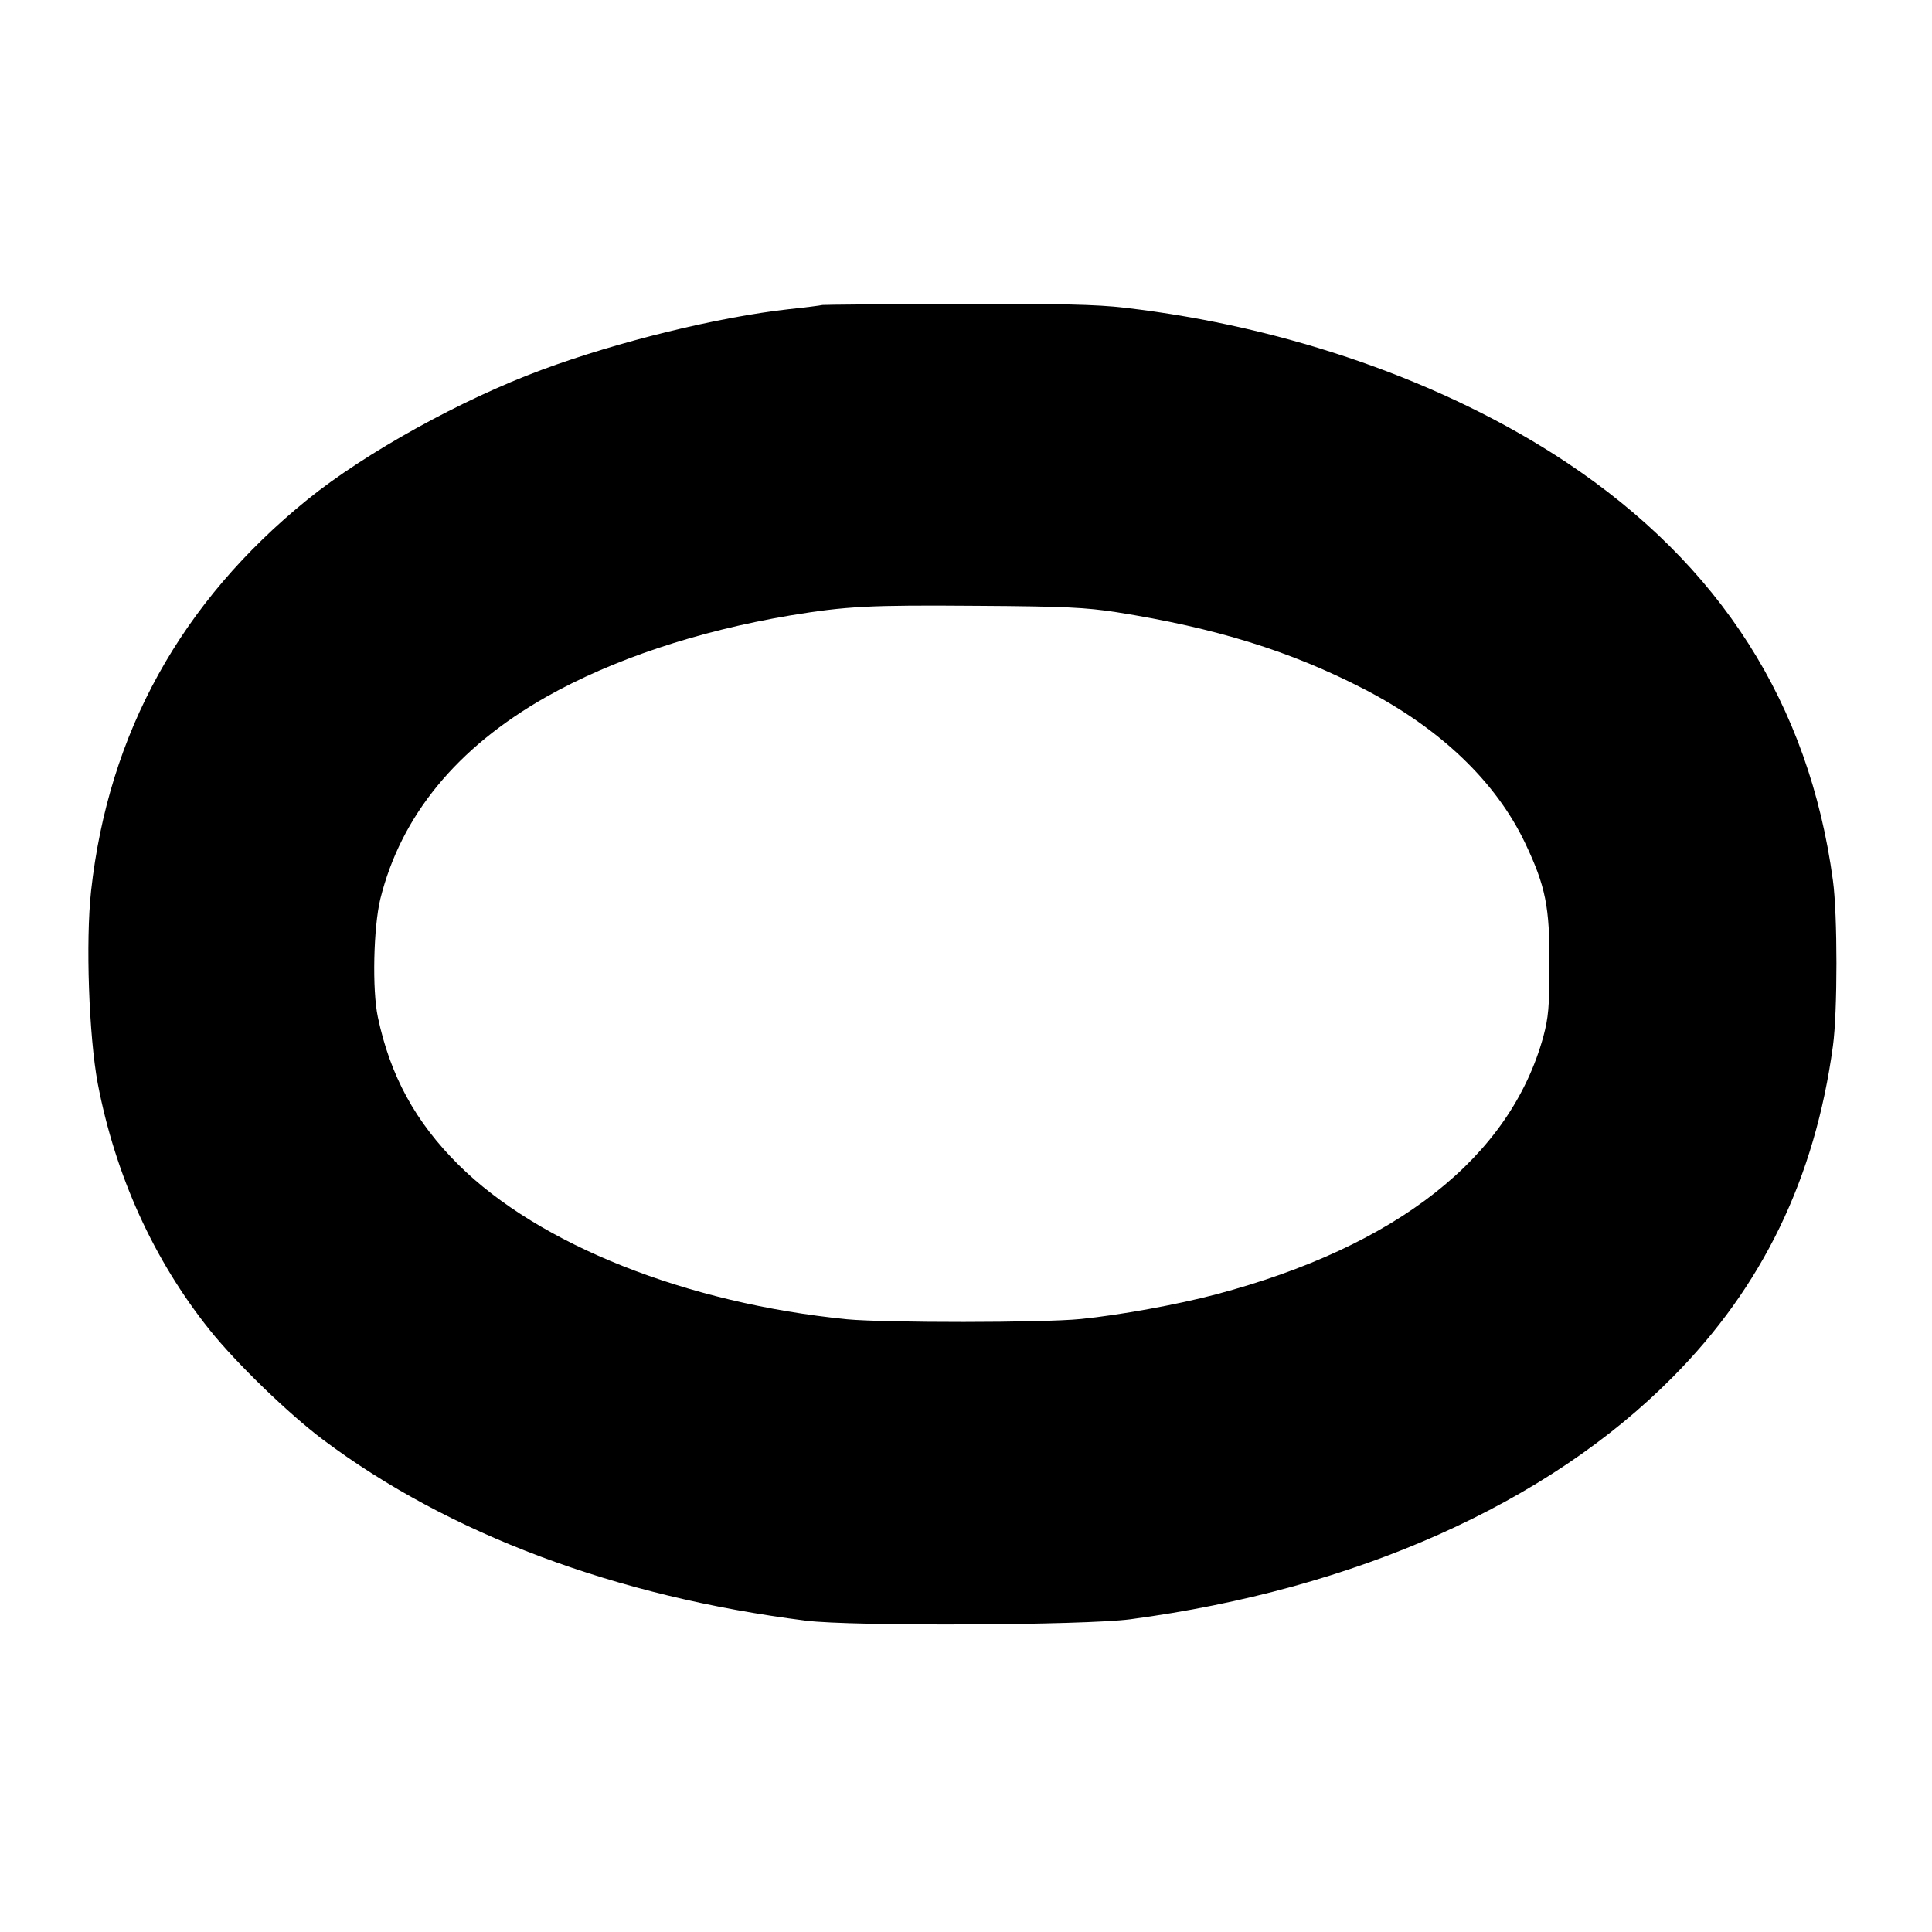 <?xml version="1.0" standalone="no"?>
<!DOCTYPE svg PUBLIC "-//W3C//DTD SVG 20010904//EN"
 "http://www.w3.org/TR/2001/REC-SVG-20010904/DTD/svg10.dtd">
<svg version="1.0" xmlns="http://www.w3.org/2000/svg"
 width="700pt" height="700pt" viewBox="0 0 700 700"
 preserveAspectRatio="xMidYMid meet">
<g transform="translate(0,700) scale(0.1,-0.1)"
fill="#000000" stroke="none">
<path d="M2980 5895 c-8 -2 -62 -9 -120 -15 -260 -29 -622 -118 -897 -220
-292 -108 -640 -301 -849 -470 -458 -371 -721 -846 -784 -1418 -20 -183 -8
-524 24 -697 64 -334 202 -639 406 -894 97 -121 286 -304 410 -397 456 -342
1062 -569 1750 -656 169 -21 1006 -17 1175 5 817 109 1512 419 1965 877 326
328 516 721 581 1200 17 122 17 477 0 600 -86 639 -408 1144 -966 1515 -438
291 -1012 492 -1600 560 -100 12 -240 15 -605 14 -261 -1 -482 -3 -490 -4z
m1065 -1113 c359 -57 628 -140 896 -278 277 -143 479 -336 585 -559 74 -156
89 -231 88 -440 0 -153 -4 -192 -22 -260 -120 -438 -531 -761 -1187 -935 -140
-37 -349 -75 -489 -89 -139 -14 -711 -14 -847 -1 -582 58 -1116 270 -1408 560
-156 155 -247 322 -292 535 -21 99 -16 324 9 428 75 302 277 548 601 732 239
135 546 238 883 295 206 34 289 38 678 35 320 -2 394 -6 505 -23z"/>
</g>
</svg>
